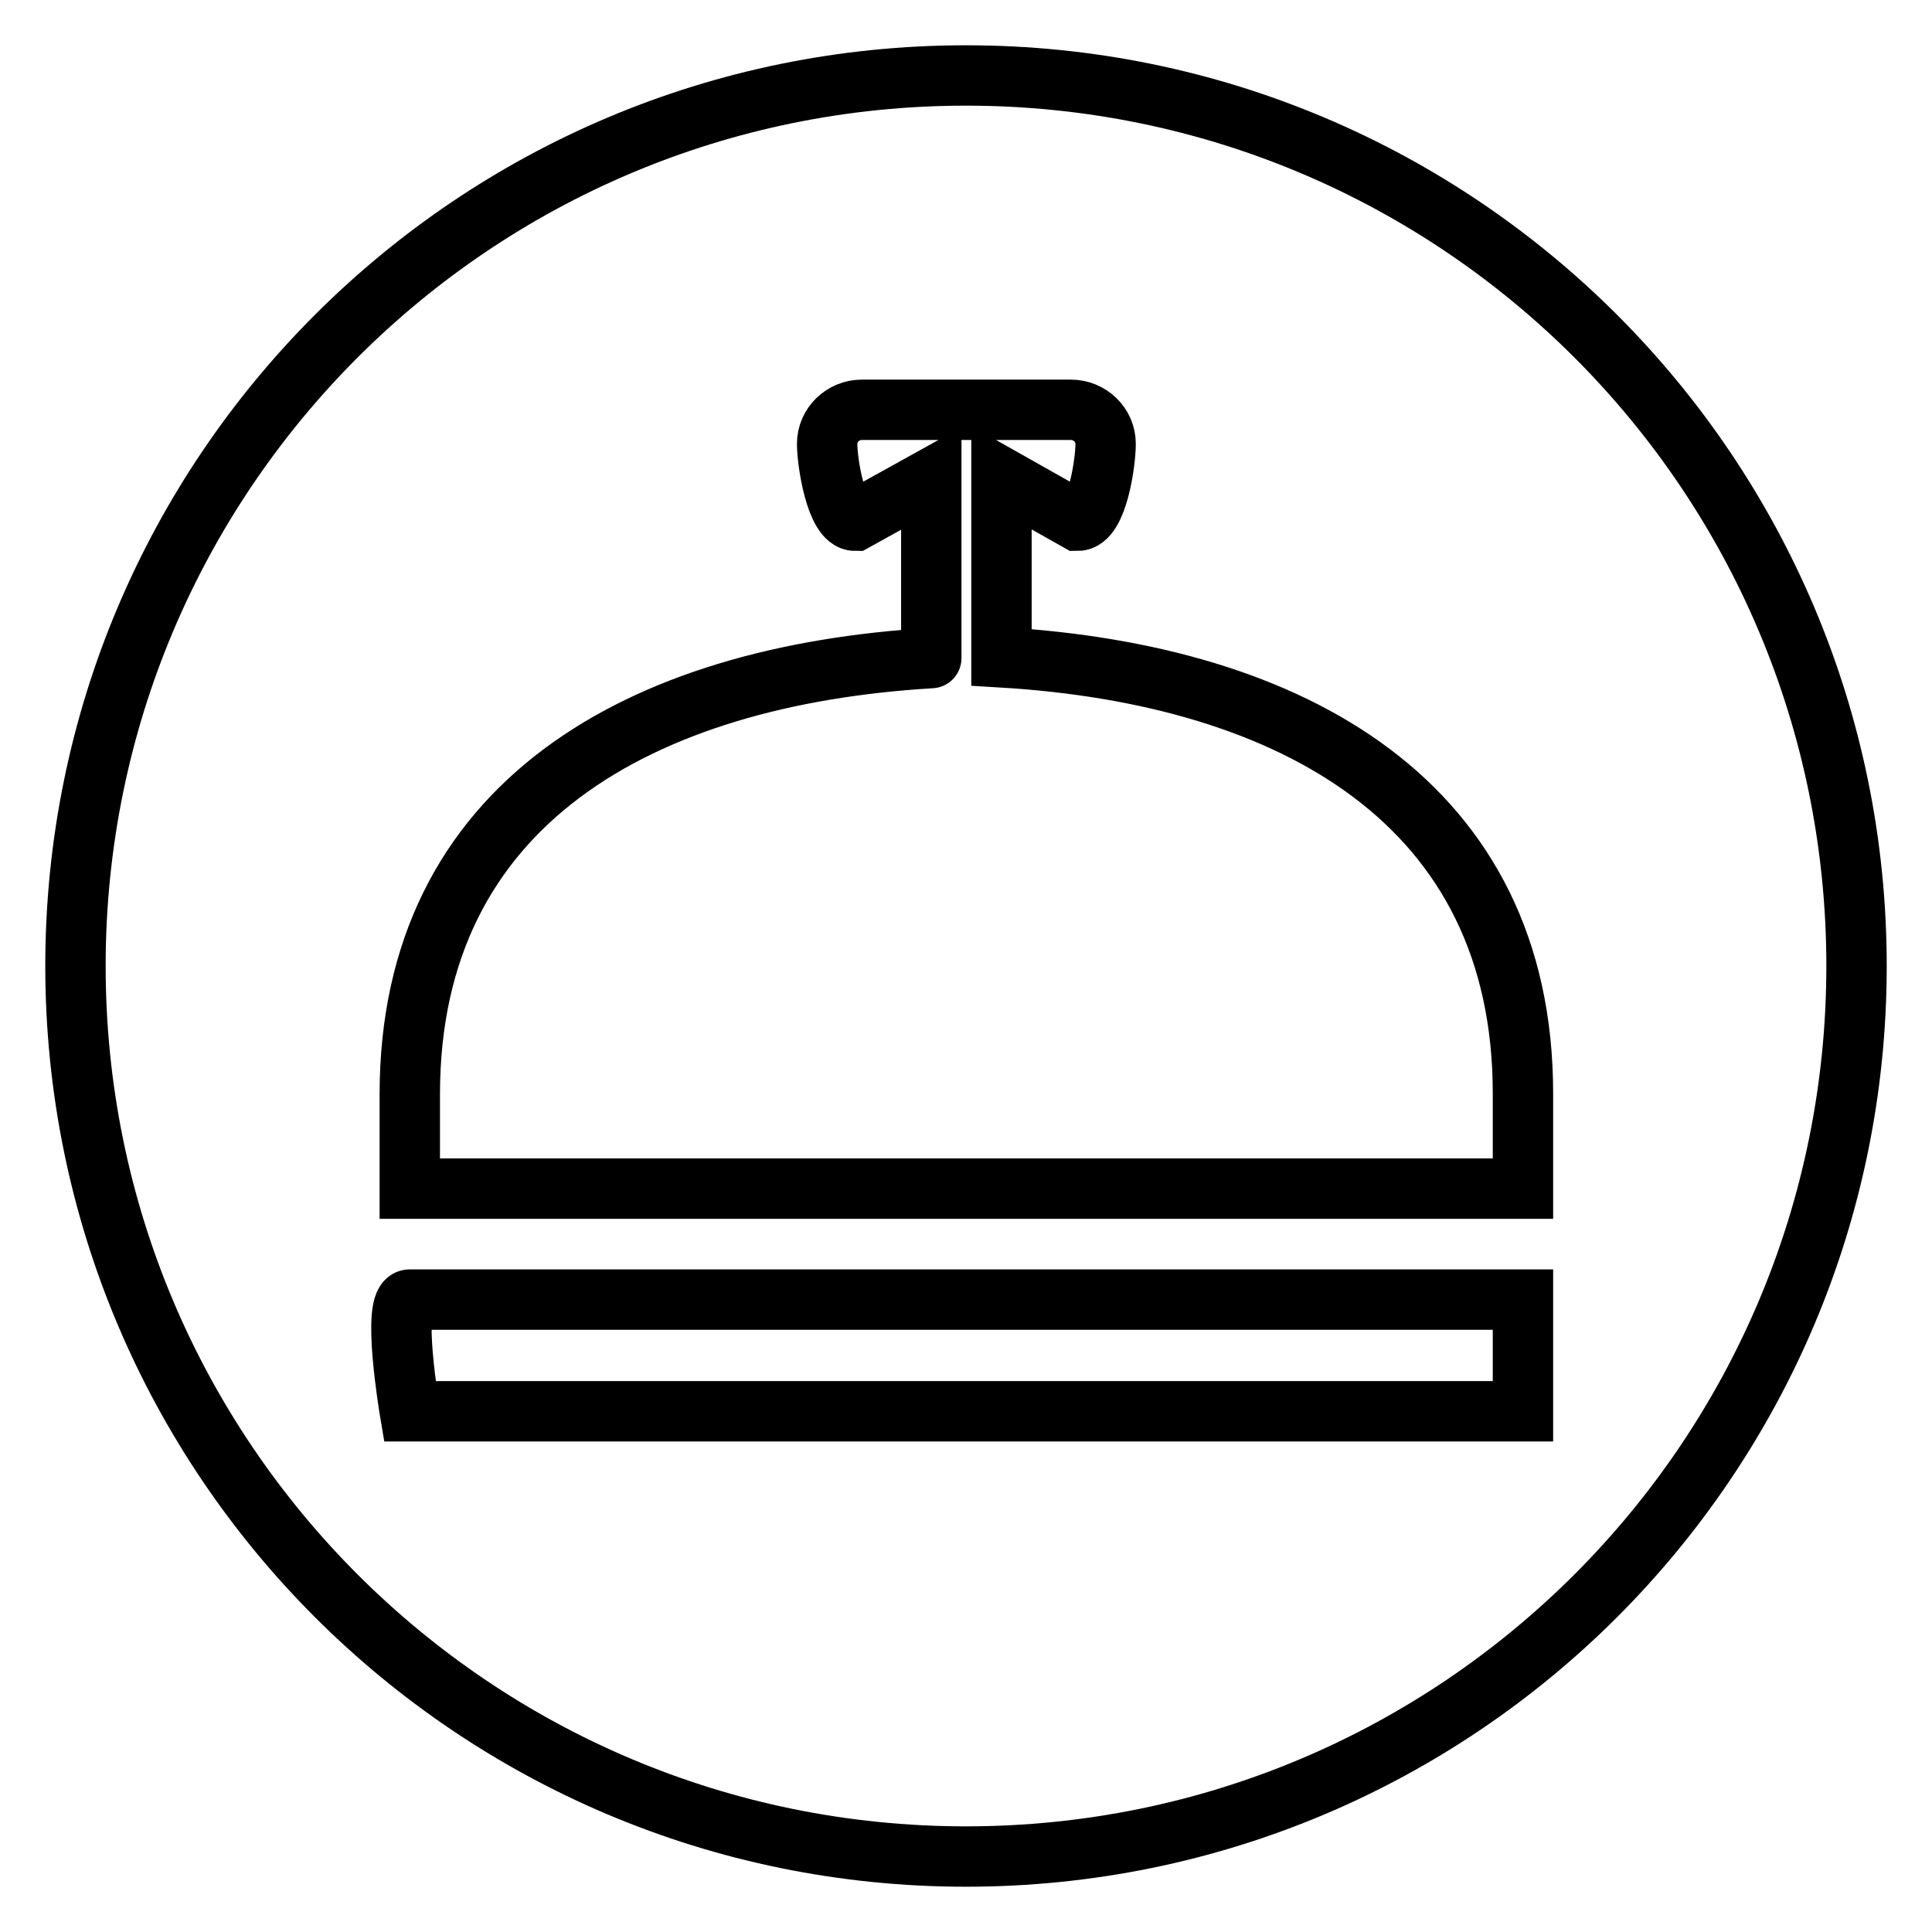<?xml version="1.0" encoding="utf-8"?>
<!-- Svg Vector Icons : http://www.onlinewebfonts.com/icon -->
<!DOCTYPE svg PUBLIC "-//W3C//DTD SVG 1.1//EN" "http://www.w3.org/Graphics/SVG/1.1/DTD/svg11.dtd">
<svg version="1.1" xmlns="http://www.w3.org/2000/svg" xmlns:xlink="http://www.w3.org/1999/xlink" x="0px" y="0px" viewBox="0 0 256 256" enable-background="new 0 0 256 256" xml:space="preserve">
<g> <path stroke-width="8" fill-opacity="0" stroke="#000000"  d="M128,10C62.8,10,10,62.8,10,128c0,65.2,52.8,118,118,118c65.2,0,118-52.8,118-118S193.2,10,128,10z  M201.8,187H54.3c0,0-2.5-14.8,0-14.8h147.5V187L201.8,187z M201.8,157.5H54.3c0,0,0-9.7,0-12.5c0-38.6,30.6-55.5,69.1-57.8 c0,0.4,0-23.8,0-23.8L113.3,69c-2.5,0-3.7-7.7-3.7-10.2c0-2.5,2.1-4.5,4.6-4.5h27.7c2.5,0,4.6,2,4.6,4.5c0,2.5-1.1,10.2-3.7,10.2 l-10.1-5.7v23.8c38.6,2.3,69.1,19.3,69.1,57.8C201.8,147.8,201.8,157.5,201.8,157.5z"/></g>
</svg>